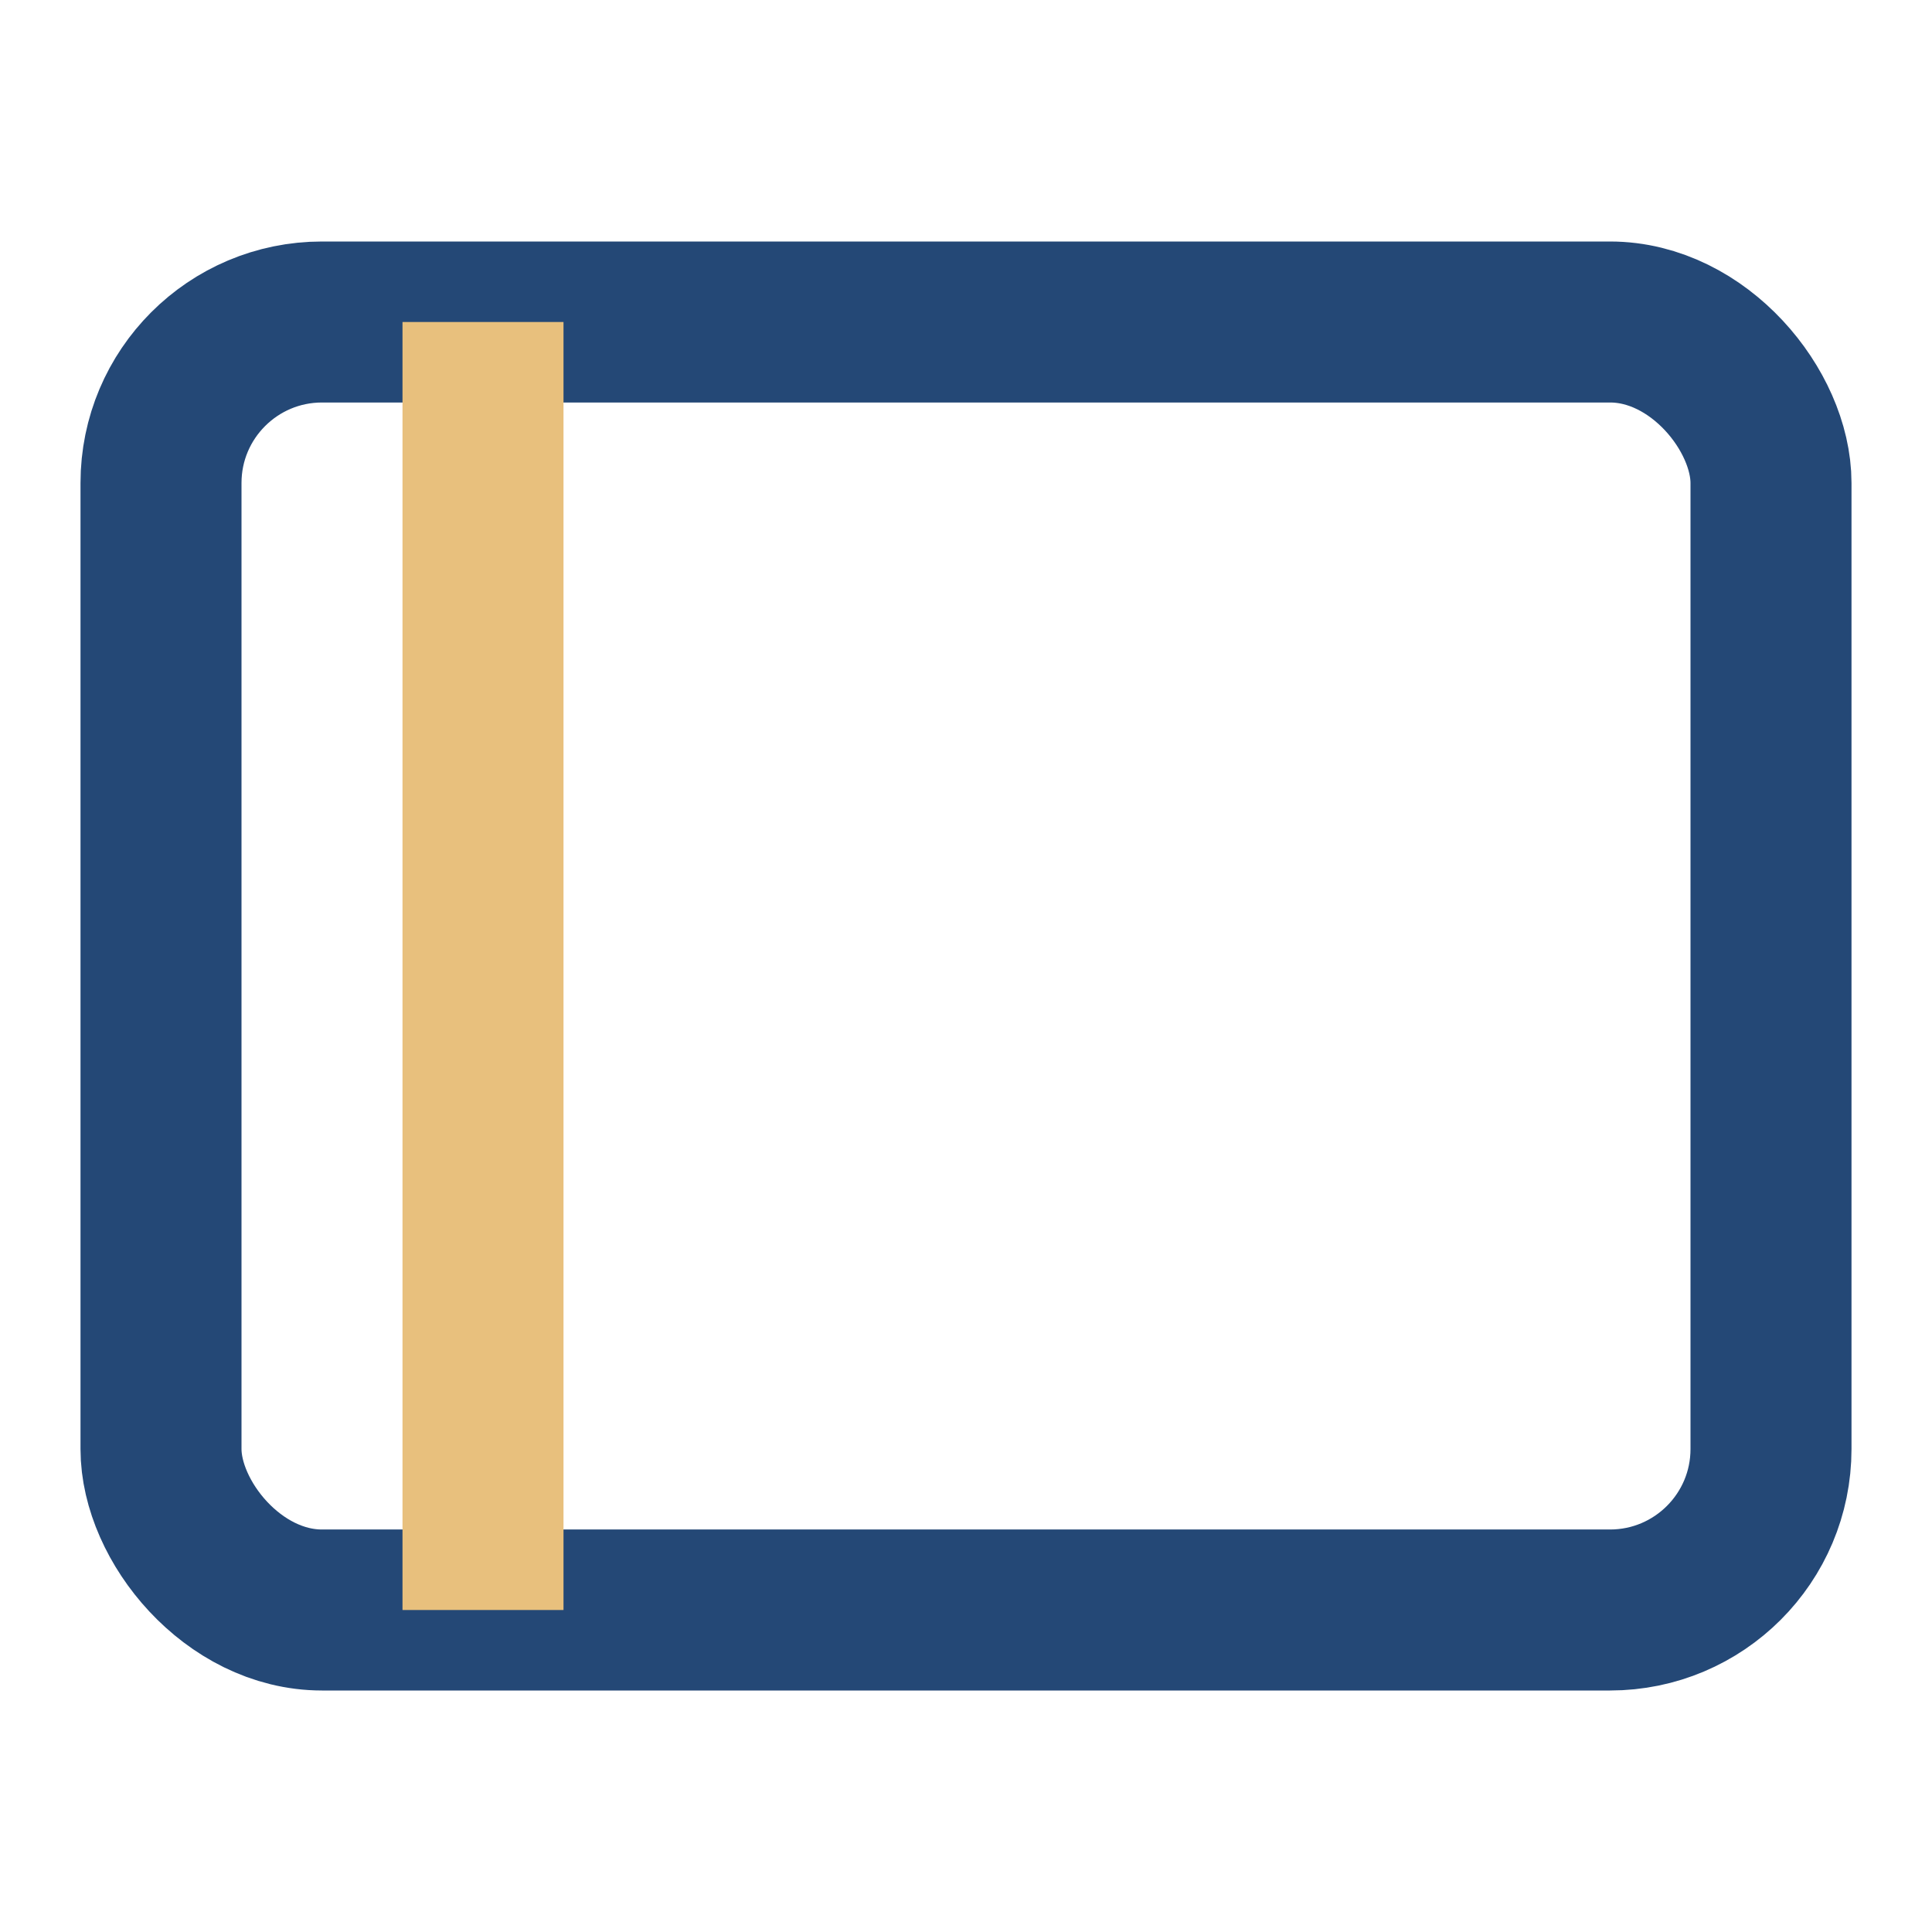 <?xml version="1.0" encoding="UTF-8"?>
<svg xmlns="http://www.w3.org/2000/svg" viewBox="0 0 24 24" width="24" height="24"><rect x="2" y="4" width="20" height="16" rx="2" fill="none" stroke="#244876" stroke-width="2"/><path d="M6 4v16" stroke="#E8C07D" stroke-width="2"/></svg>
